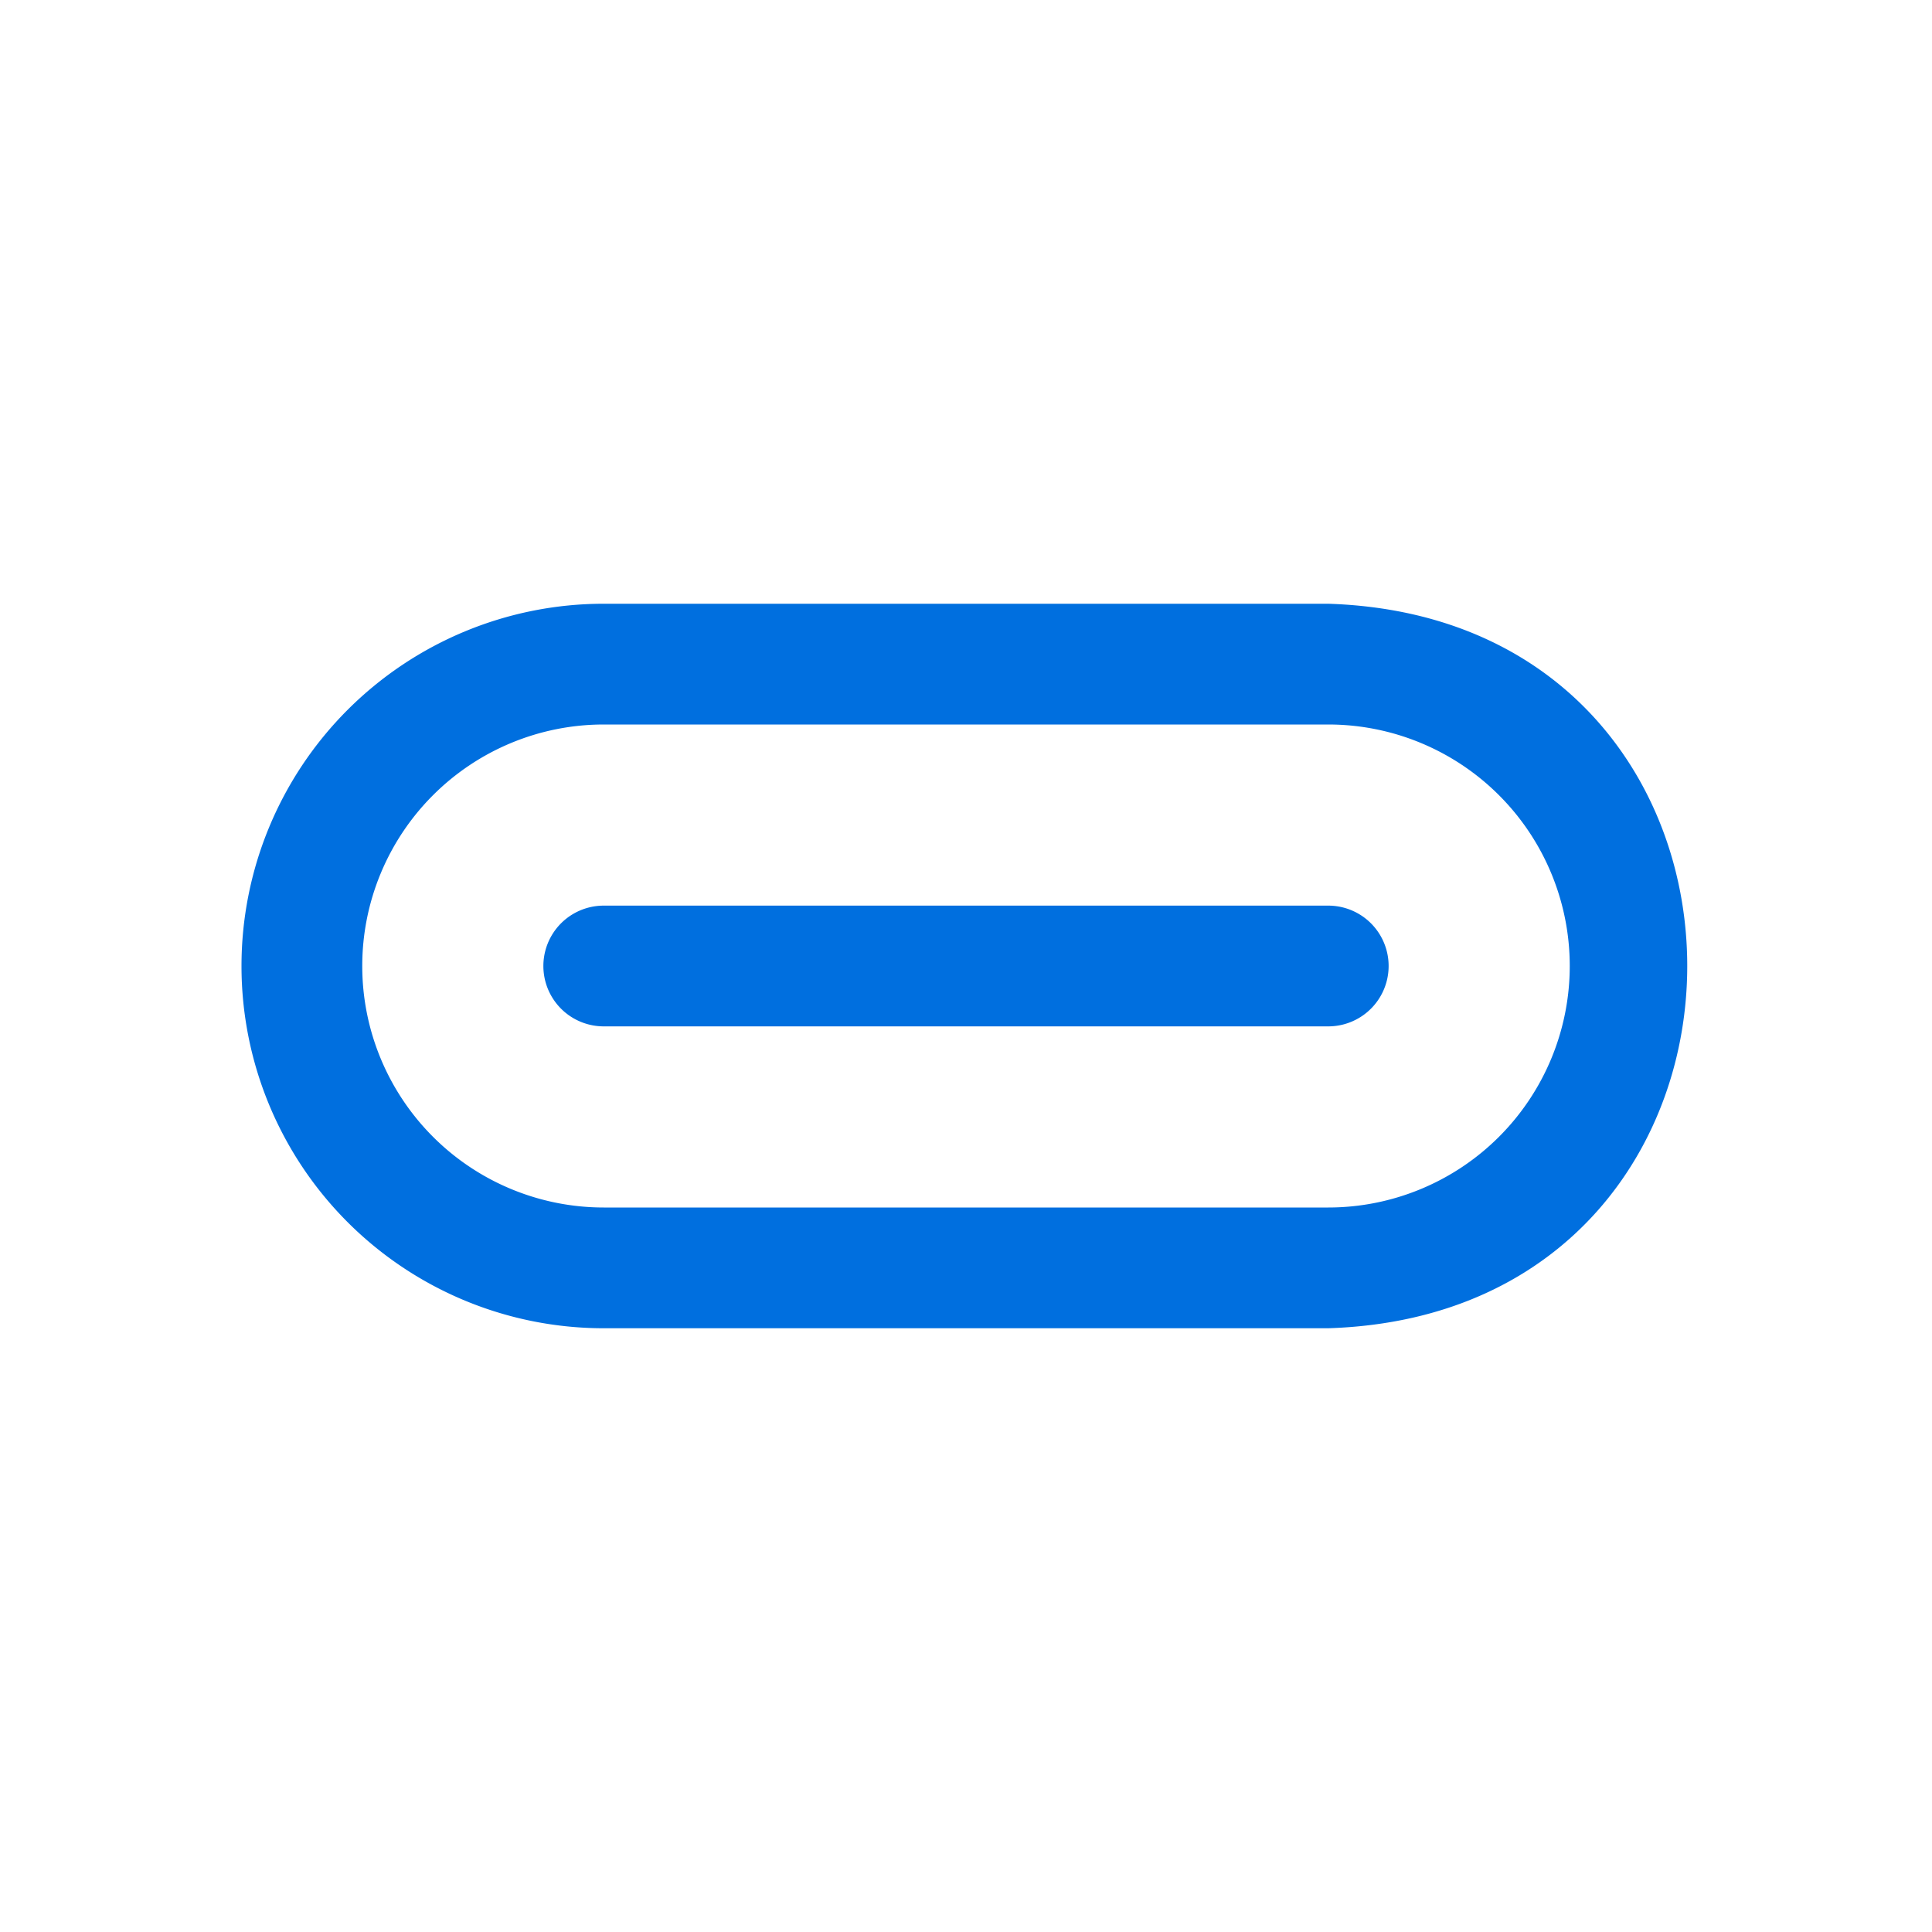 <svg xmlns="http://www.w3.org/2000/svg" version="1.1" xmlns:xlink="http://www.w3.org/1999/xlink" width="512" height="512" x="0" y="0" viewBox="0 0 32 32" style="enable-background:new 0 0 512 512" xml:space="preserve"><g><path d="M22 10H10a6 6 0 0 0 0 12h12c7.926-.25 7.93-11.748 0-12zm0 10H10a4 4 0 0 1 0-8h12a4 4 0 0 1 0 8zm0-3H10a1 1 0 0 1 0-2h12a1 1 0 0 1 0 2z" data-name="type c" fill="#006fdf" opacity="1" data-original="#000000"></path></g></svg>